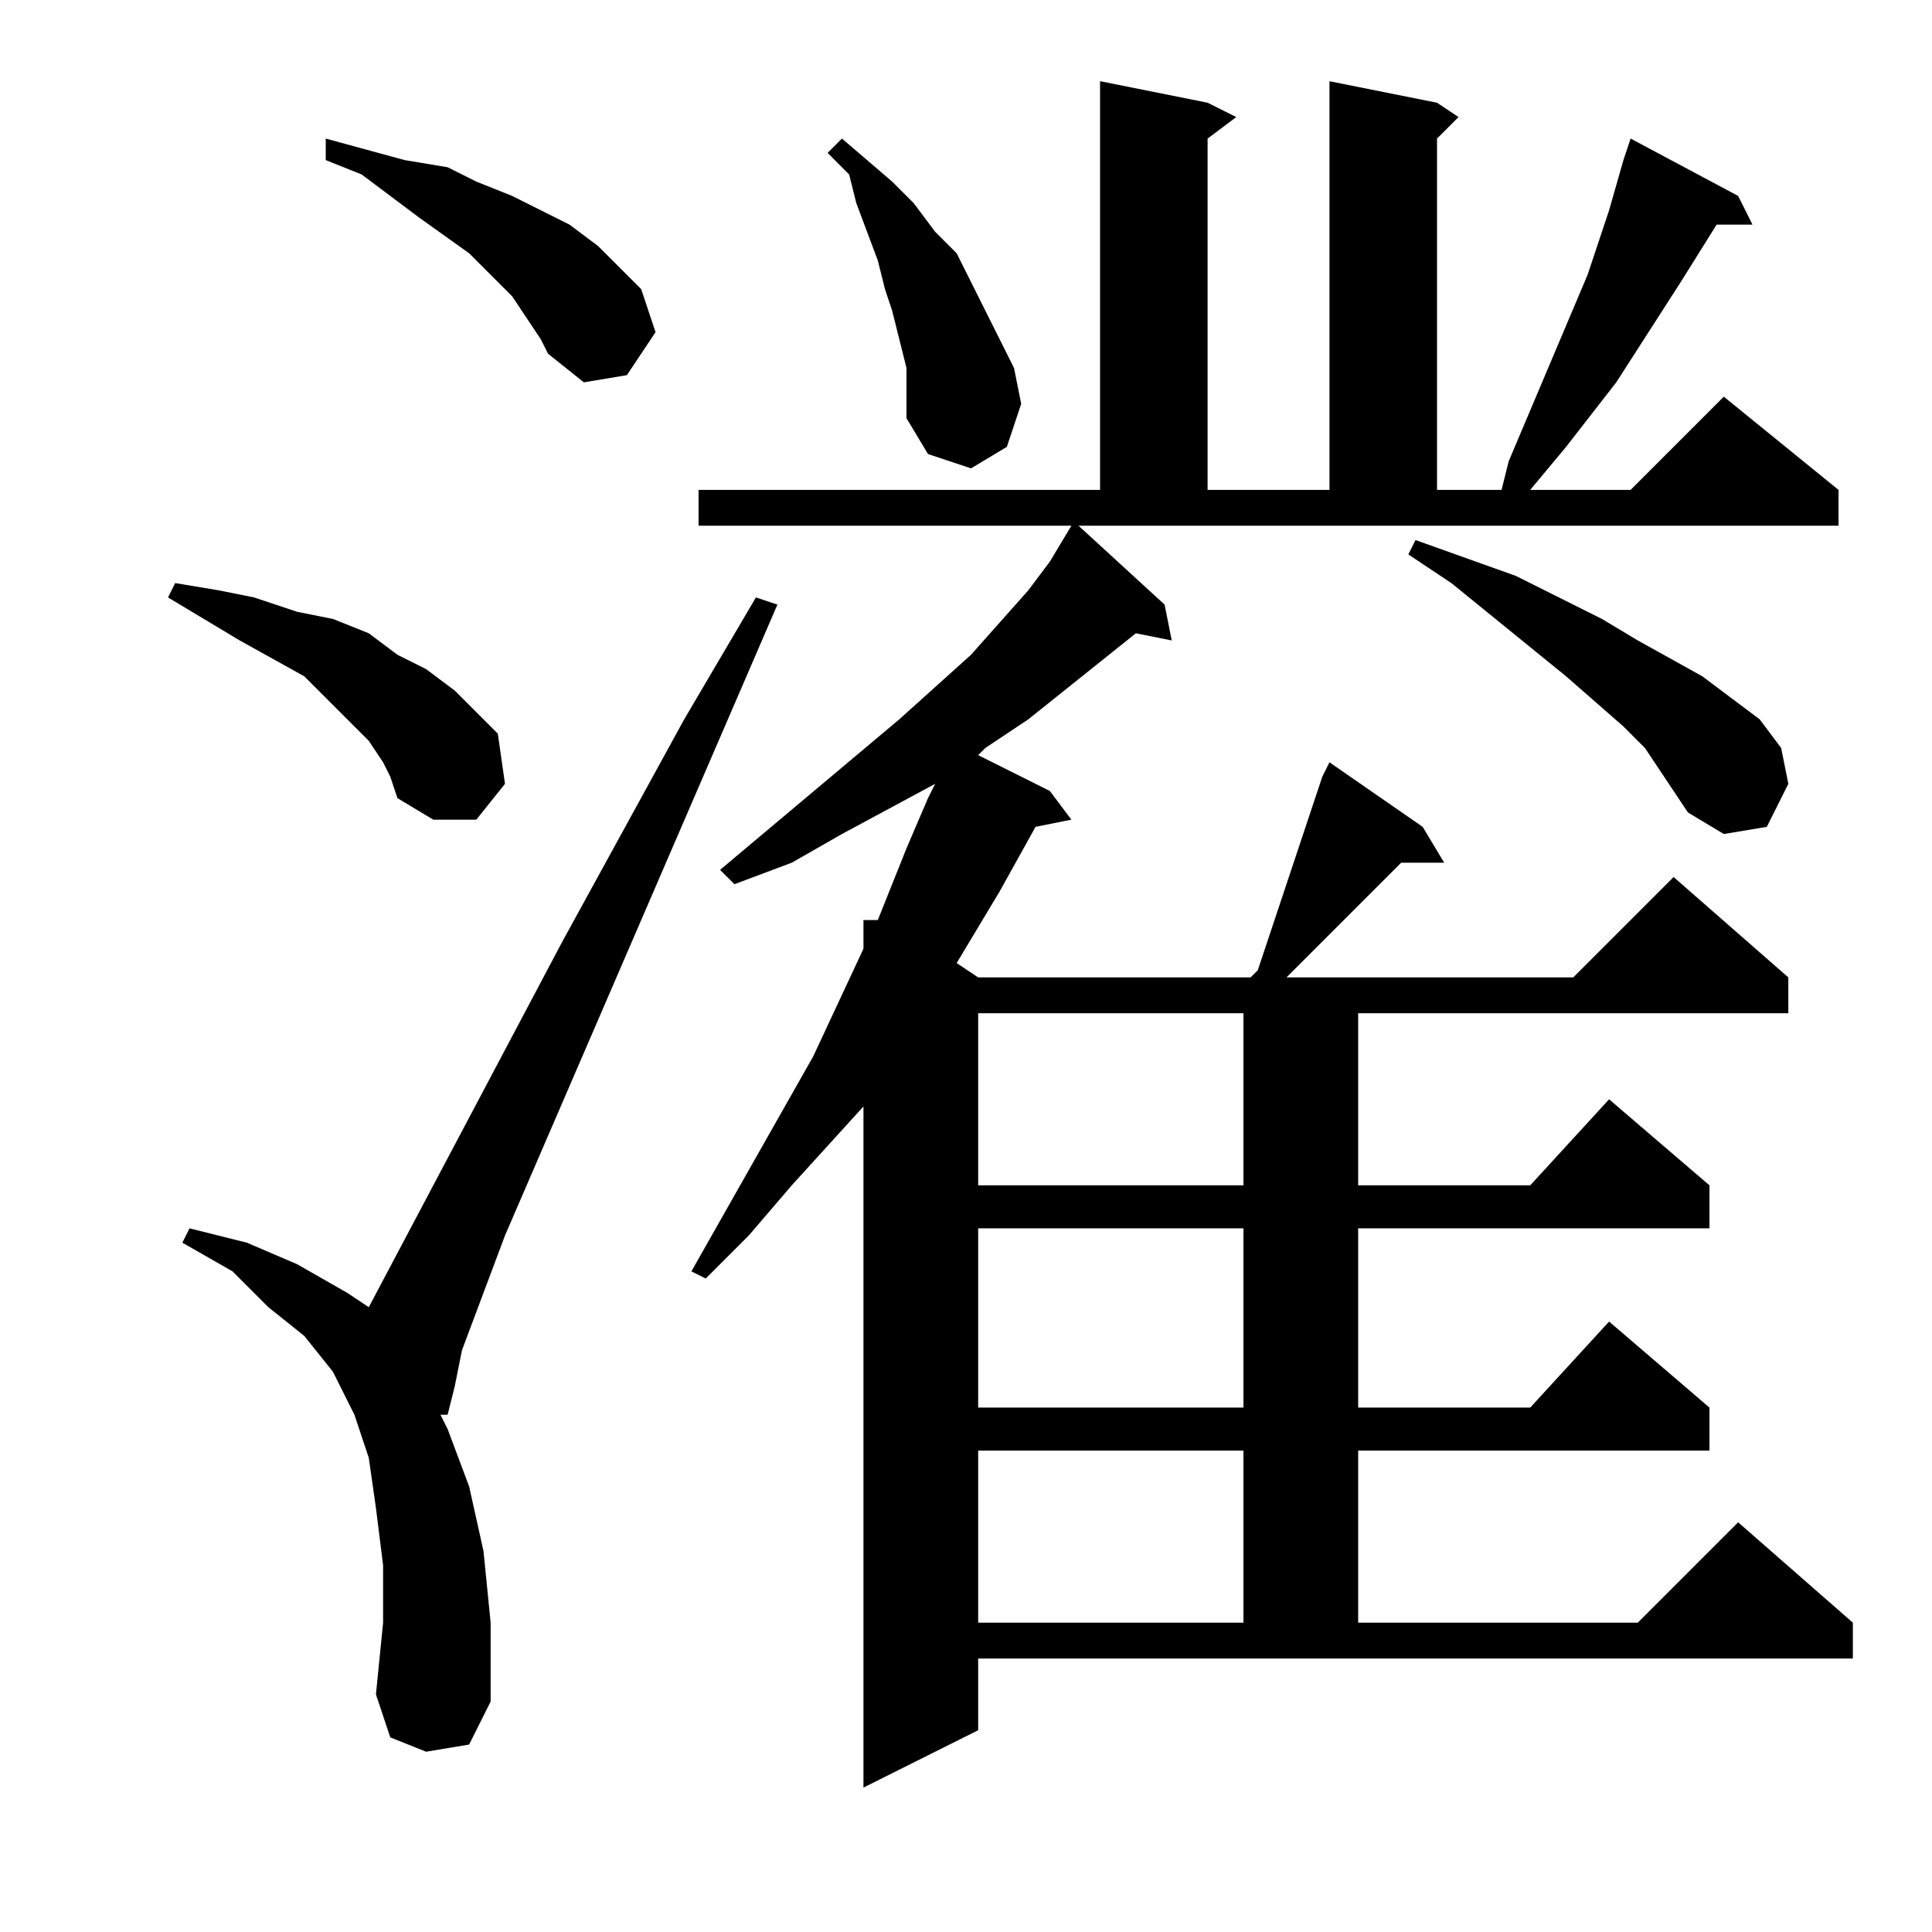 <?xml version="1.0" encoding="utf-8"?>
<!-- Generator: Adobe Illustrator 16.0.0, SVG Export Plug-In . SVG Version: 6.00 Build 0)  -->
<!DOCTYPE svg PUBLIC "-//W3C//DTD SVG 1.1//EN" "http://www.w3.org/Graphics/SVG/1.1/DTD/svg11.dtd">
<svg version="1.1" id="图层_1" xmlns="http://www.w3.org/2000/svg" xmlns:xlink="http://www.w3.org/1999/xlink" x="0px" y="0px"
	 width="1000px" height="1000px" viewBox="0 0 1000 1000" enable-background="new 0 0 1000 1000" xml:space="preserve">
<path d="M198.293,394.576l-7.422-11.133l-11.133-11.133l-11.133-11.133l-11.133-11.133l-33.398-18.555l-18.555-11.133
	l-18.555-11.133l3.711-7.422l22.266,3.711l18.555,3.711l22.266,7.422l18.555,3.711l18.555,7.422l14.844,11.133l14.844,7.422
	l14.844,11.133l11.133,11.133l11.133,11.133l3.711,25.977l-14.844,18.555H224.27l-18.555-11.133l-3.711-11.133L198.293,394.576z
	 M220.559,906.686l-18.555-7.422l-7.422-22.266l3.711-37.109v-29.688l-3.711-29.688l-3.711-25.977l-7.422-22.266l-11.133-22.266
	l-14.844-18.555l-18.555-14.844l-18.555-18.555l-25.977-14.844l3.711-7.422l29.688,7.422l25.977,11.133l25.977,14.844l11.133,7.422
	L291.066,487.35l63.086-115.039l37.109-63.086l11.133,3.711L261.379,639.498l-22.266,59.375l-3.711,18.555l-3.711,14.844h-3.711
	l3.711,7.422l11.133,29.688l7.422,33.398l3.711,37.109v40.82l-11.133,22.266L220.559,906.686z M272.512,164.498l-7.422-11.133
	l-11.133-11.133L242.824,131.1l-25.977-18.555L187.16,90.279l-18.555-7.422V71.725l40.82,11.133l22.266,3.711l14.844,7.422
	l18.555,7.422l14.844,7.422l14.844,7.422l14.844,11.133l11.133,11.133l11.133,11.133l7.422,22.266l-14.844,22.266l-22.266,3.711
	l-18.555-14.844l-3.711-7.422L272.512,164.498z M602.785,312.936l3.711,18.555l-18.555-3.711l-18.555,14.844l-37.109,29.688
	l-22.266,14.844l-3.711,3.711l37.109,18.555l11.133,14.844l-18.555,3.711l-18.555,33.398l-22.266,37.109l11.133,7.422h141.016
	l3.711-3.711l11.133-33.398l7.422-22.266l3.711-11.133l11.133-33.398l3.711-7.422l48.242,33.398l11.133,18.555h-22.266
	l-29.688,29.688l-18.555,18.555l-7.422,7.422l-3.711,3.711h148.438l51.953-51.953l59.375,51.953v18.555H702.98v89.063h89.063
	l40.82-44.531l51.953,44.531v22.266H702.98v92.773h89.063l40.82-44.531l51.953,44.531v22.266H702.98v89.063h144.727l51.953-51.953
	l59.375,51.953v18.555H506.301v37.109l-59.375,29.688V572.701l-37.109,40.82l-22.266,25.977l-22.266,22.266l-7.422-3.711
	l63.086-111.328l25.977-55.664v-14.844h7.422l14.844-37.109l11.133-25.977l3.711-7.422l-48.242,25.977l-25.977,14.844
	l-29.688,11.133l-7.422-7.422l92.773-77.93l37.109-33.398l29.688-33.398l11.133-14.844l11.133-18.555H361.574v-18.555h207.813
	V42.037l55.664,11.133l14.844,7.422l-14.844,11.133v181.836h63.086V42.037l55.664,11.133l11.133,7.422l-11.133,11.133v181.836
	h33.398l3.711-14.844l40.82-96.484l11.133-33.398l7.422-25.977l3.711-11.133l55.664,29.688l7.422,14.844h-18.555l-18.555,29.688
	l-33.398,51.953l-25.977,33.398l-18.555,22.266h51.953l48.242-48.242l59.375,48.242v18.555H558.254L602.785,312.936z
	 M469.191,190.475l-3.711-14.844l-3.711-14.844l-3.711-11.133l-3.711-14.844l-11.133-29.688l-3.711-14.844l-11.133-11.133
	l7.422-7.422L461.77,93.99l11.133,11.133l11.133,14.844l11.133,11.133l7.422,14.844l7.422,14.844l7.422,14.844l7.422,14.844
	l3.711,18.555l-7.422,22.266l-18.555,11.133l-22.266-7.422l-11.133-18.555v-14.844V190.475z M506.301,524.459v89.063h137.305
	v-89.063H506.301z M506.301,635.787v92.773h137.305v-92.773H506.301z M506.301,750.826v89.063h137.305v-89.063H506.301z
	 M858.84,398.287l-7.422-11.133l-11.133-11.133l-29.688-25.977l-59.375-48.242l-22.266-14.844l3.711-7.422l51.953,18.555
	l44.531,22.266l18.555,11.133l33.398,18.555l14.844,11.133l14.844,11.133l11.133,14.844l3.711,18.555l-11.133,22.266l-22.266,3.711
	l-18.555-11.133l-7.422-11.133L858.84,398.287z"/>
</svg>
